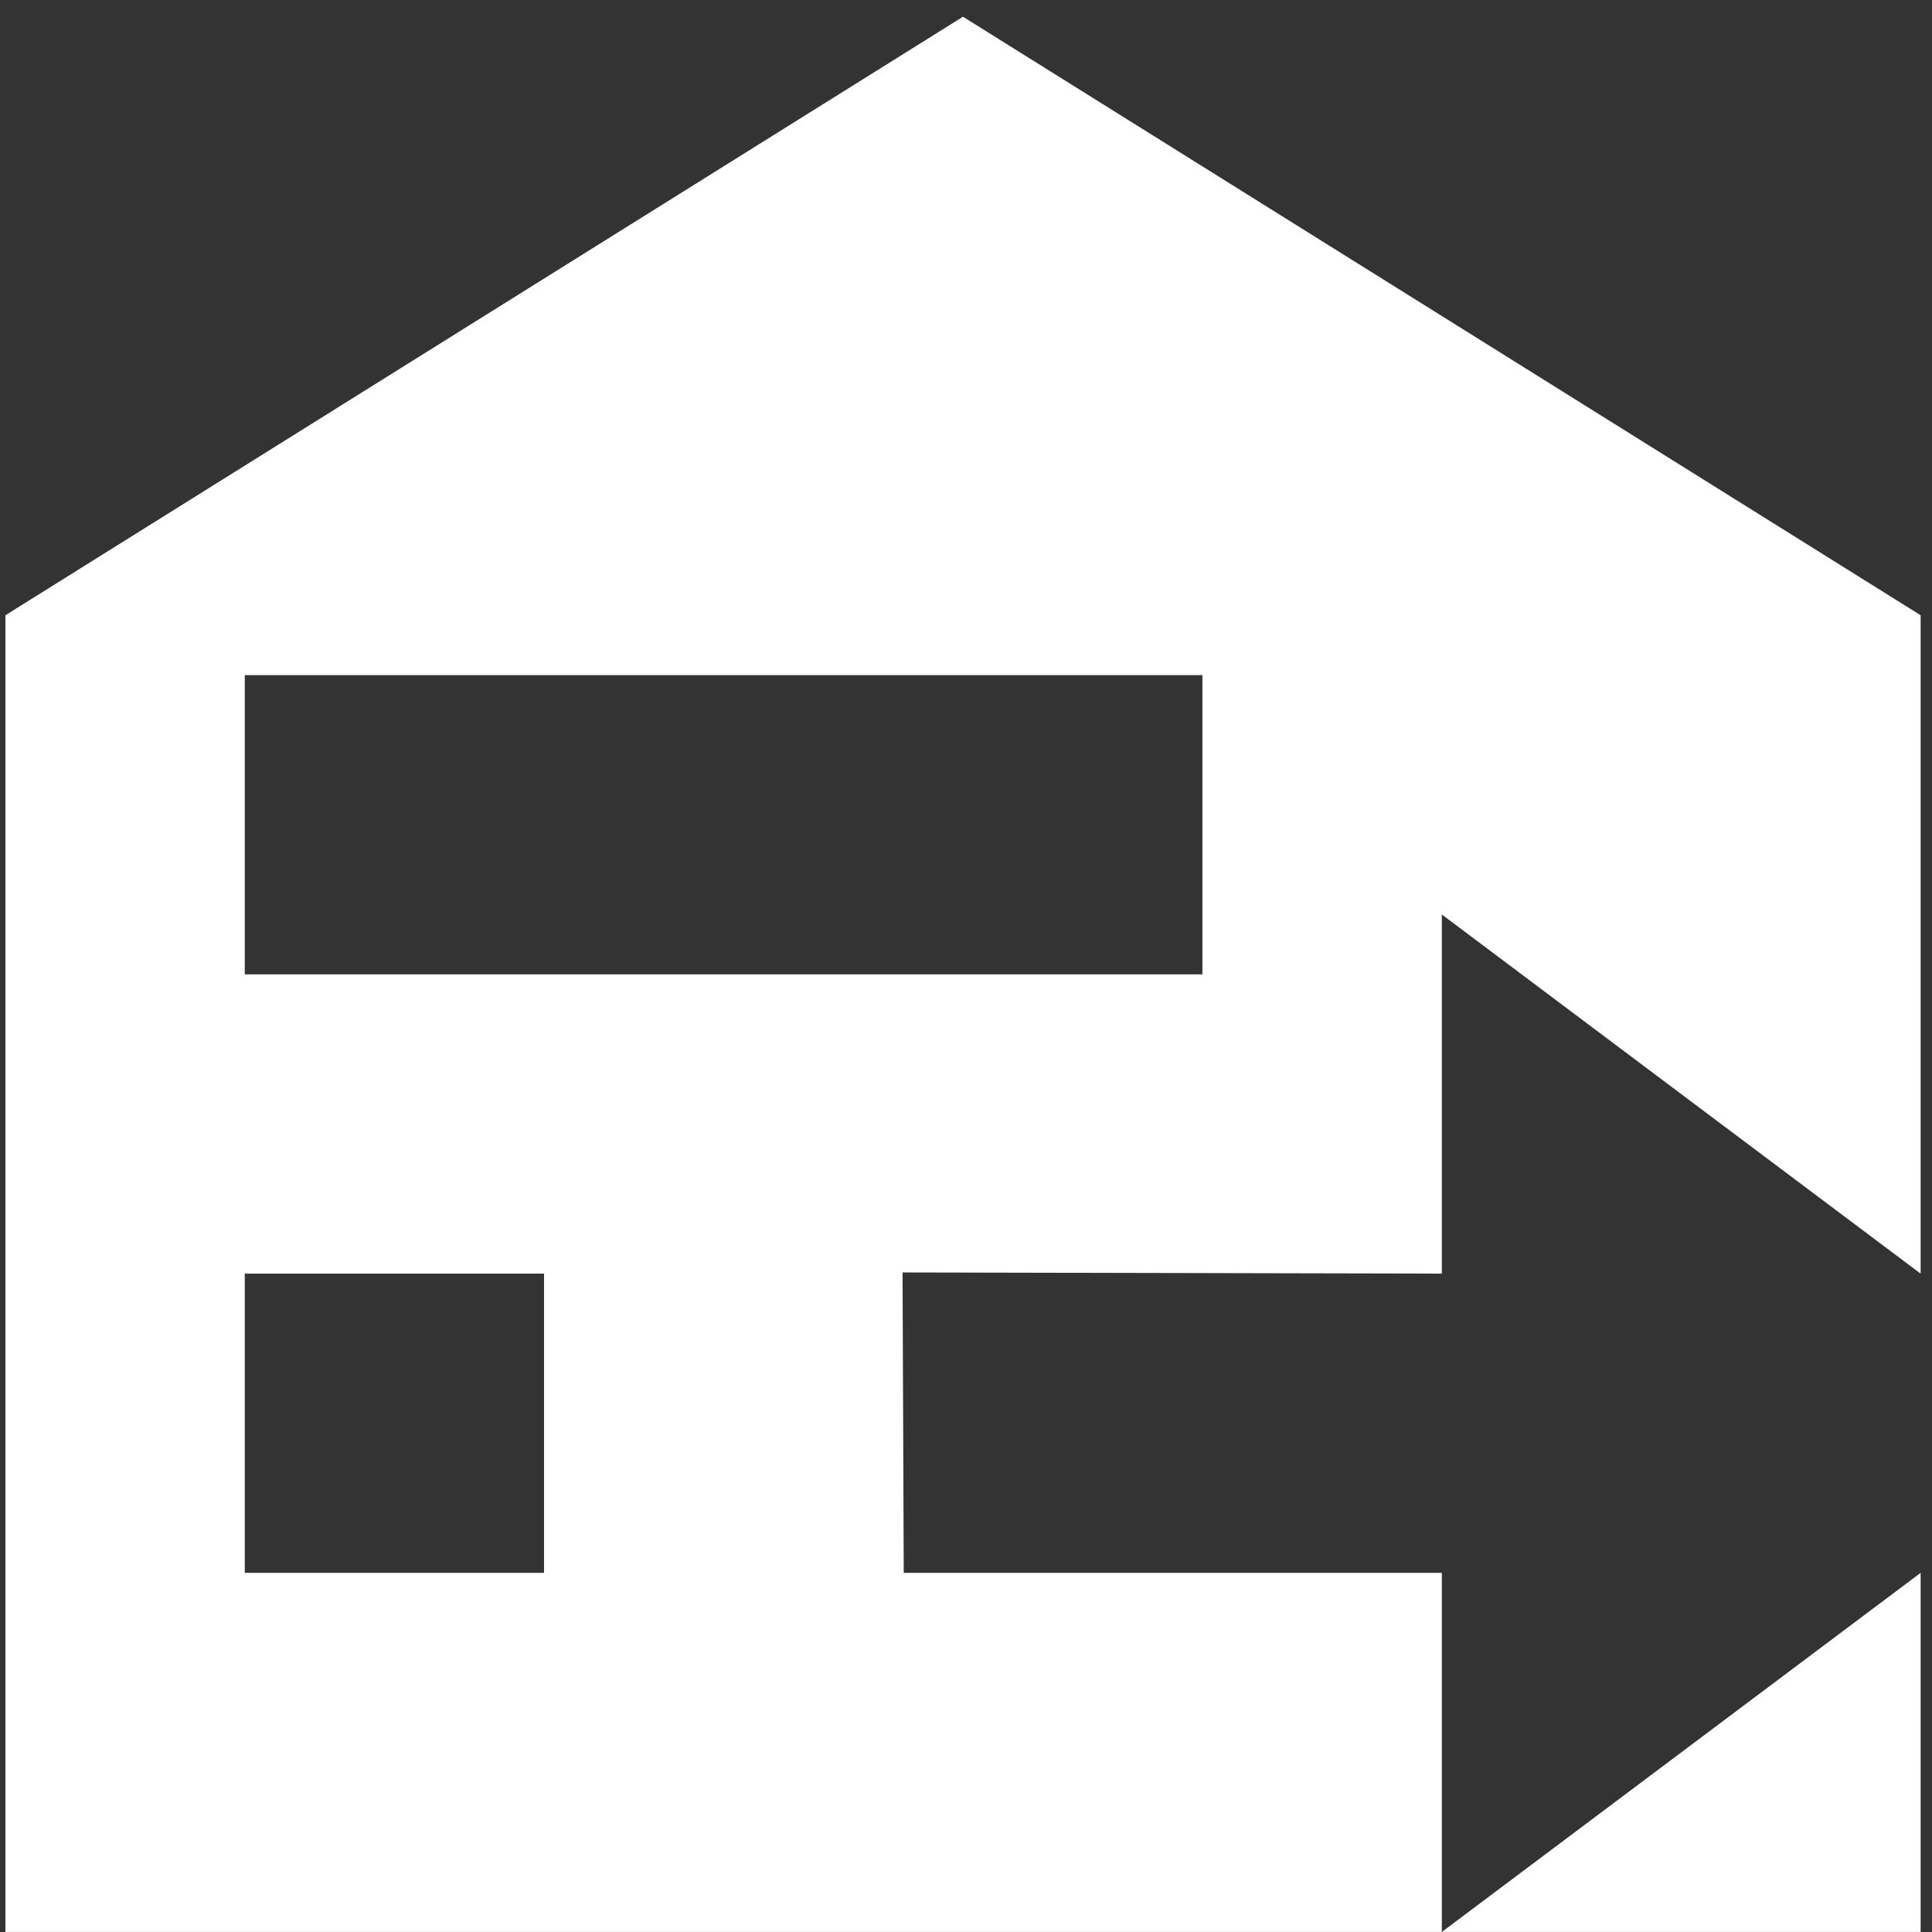 <?xml version="1.0" encoding="UTF-8"?>
<!-- Generated by Pixelmator Pro 3.3.1 -->
<svg width="44" height="44" viewBox="0 0 44 44" xmlns="http://www.w3.org/2000/svg" xmlns:xlink="http://www.w3.org/1999/xlink">
    <rect x="0" y="0" width="44" height="44" fill="#333333" stroke="none"/>
    <path id="-7" fill="#ffffff" fill-rule="evenodd" stroke="none" d="M 21.931 0.381 L 0.123 14.012 L 0.123 43.999 L 32.837 43.999 L 32.837 35.821 L 20.582 35.821 L 20.555 28.979 L 32.837 29.006 L 32.837 20.827 L 43.741 29.006 L 43.741 14.012 Z M 12.39 35.821 L 5.575 35.821 L 5.575 29.006 L 12.39 29.006 Z M 27.384 22.19 L 5.575 22.19 L 5.575 15.375 L 27.384 15.375 Z M 43.741 35.821 L 32.837 43.999 L 43.741 43.999 Z"/>
</svg>
